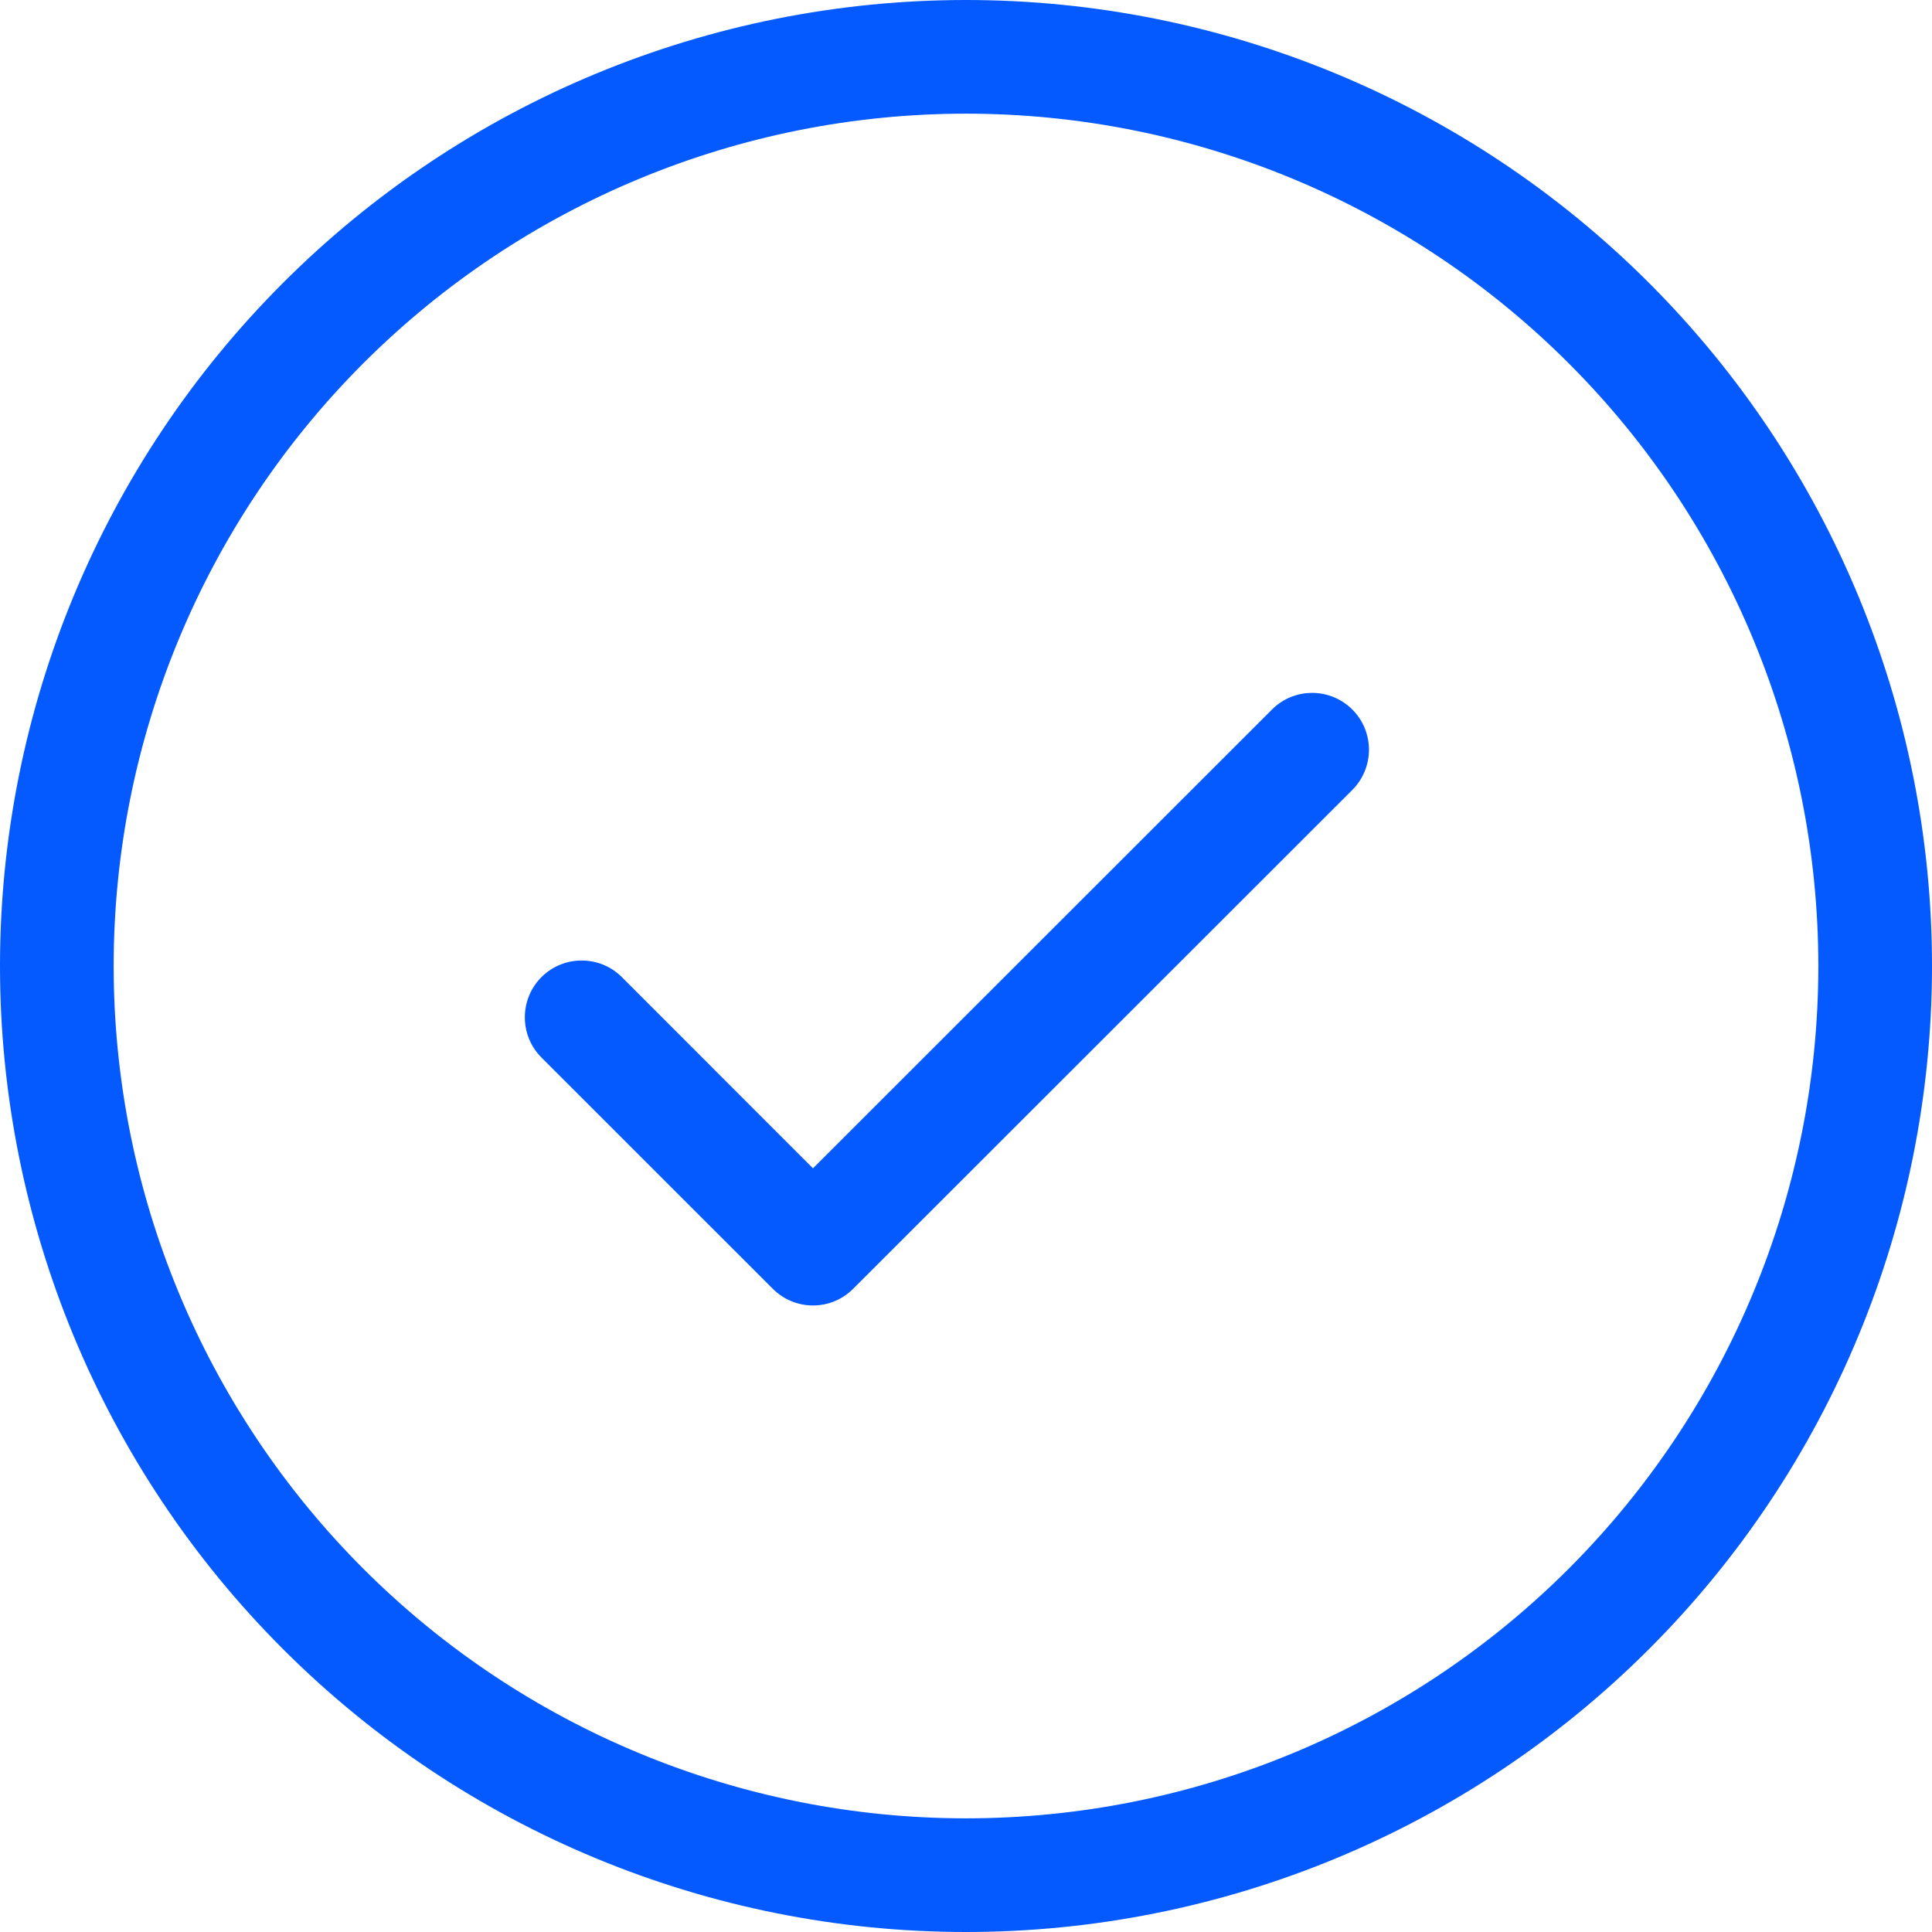 <svg width="24" height="24" viewBox="0 0 24 24" fill="none" xmlns="http://www.w3.org/2000/svg">
<path fill-rule="evenodd" clip-rule="evenodd" d="M3.515 3.515C5.765 1.264 8.817 0 12 0C15.183 0 18.235 1.264 20.485 3.515C22.736 5.765 24 8.817 24 12C24 15.183 22.736 18.235 20.485 20.485C18.235 22.736 15.183 24 12 24C8.817 24 5.765 22.736 3.515 20.485C1.264 18.235 0 15.183 0 12C0 8.817 1.264 5.765 3.515 3.515ZM12 1.412C9.192 1.412 6.499 2.527 4.513 4.513C2.527 6.499 1.412 9.192 1.412 12C1.412 14.808 2.527 17.501 4.513 19.487C6.499 21.473 9.192 22.588 12 22.588C14.808 22.588 17.501 21.473 19.487 19.487C21.473 17.501 22.588 14.808 22.588 12C22.588 9.192 21.473 6.499 19.487 4.513C17.501 2.527 14.808 1.412 12 1.412Z" fill="#045AFF"/>
<path fill-rule="evenodd" clip-rule="evenodd" d="M16.799 8.814C17.075 9.09 17.074 9.537 16.799 9.813L10.598 16.01C10.323 16.286 9.876 16.286 9.6 16.01L6.726 13.137C6.451 12.861 6.451 12.414 6.726 12.138C7.002 11.863 7.449 11.863 7.725 12.138L10.099 14.513L15.801 8.814C16.076 8.538 16.523 8.539 16.799 8.814Z" fill="#045AFF"/>
</svg>
